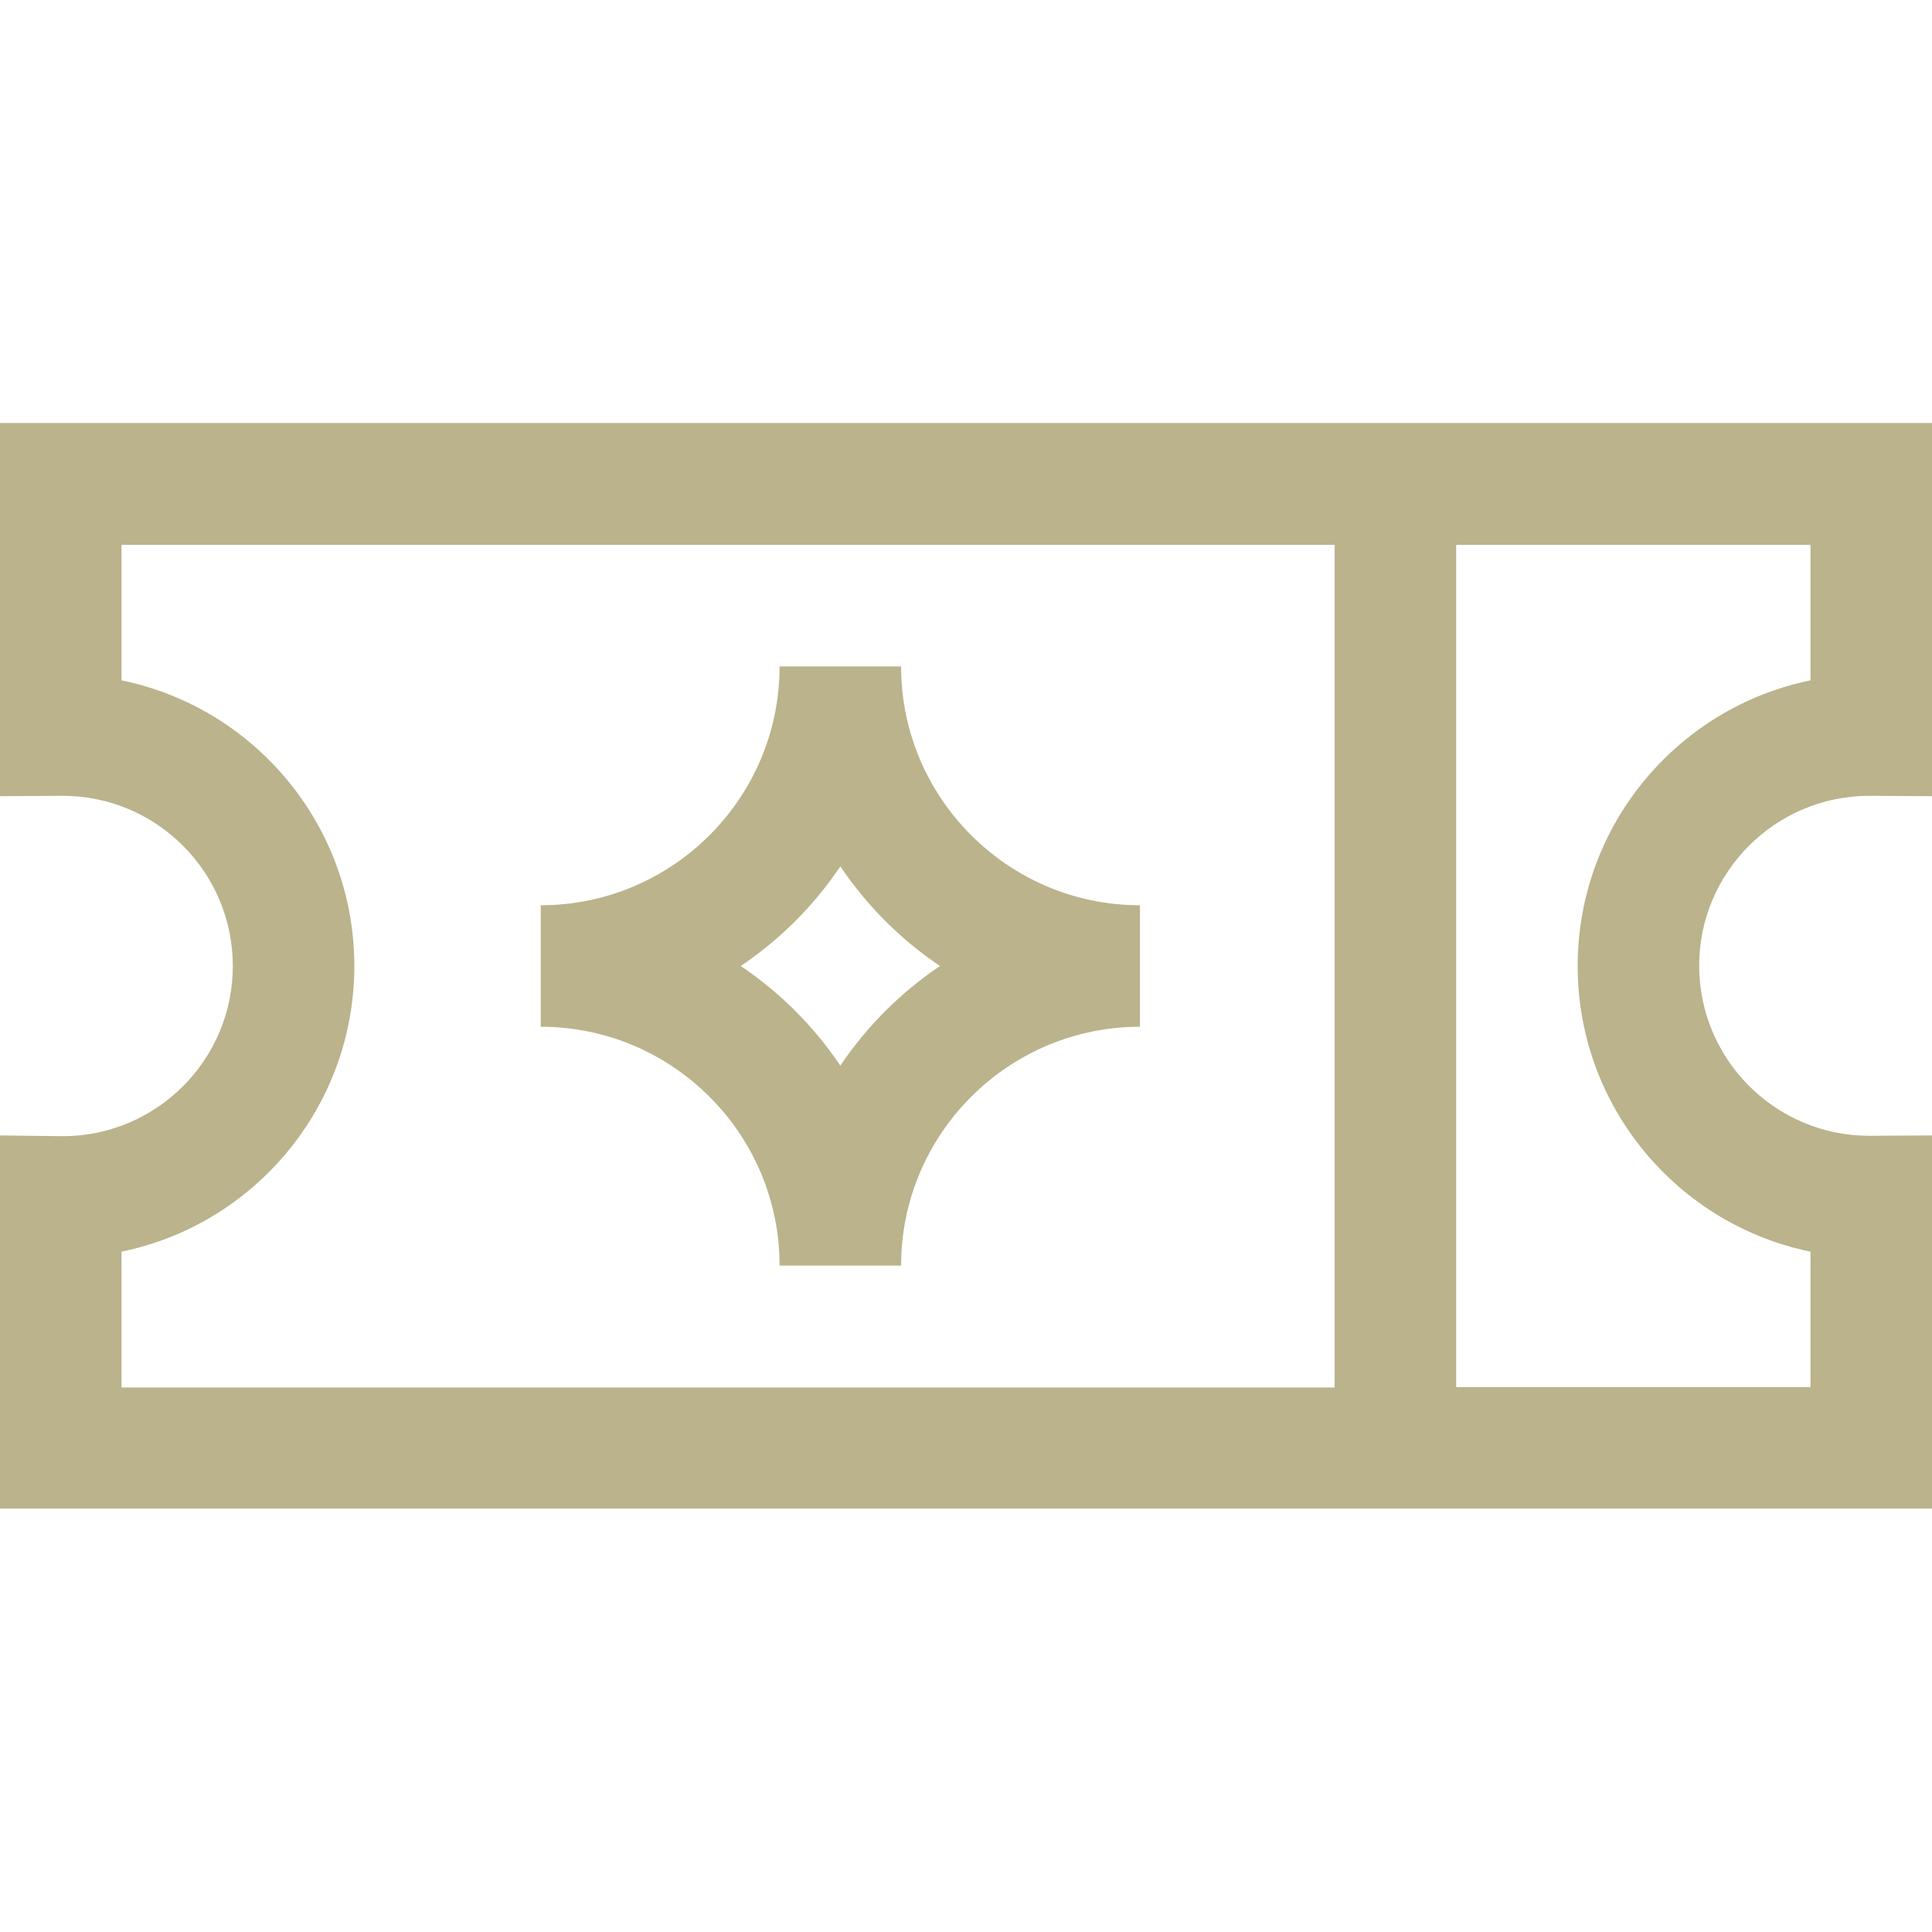 <?xml version="1.0" encoding="utf-8"?>
<!-- Generator: Adobe Illustrator 25.2.2, SVG Export Plug-In . SVG Version: 6.00 Build 0)  -->
<svg version="1.1" id="Capa_1" xmlns="http://www.w3.org/2000/svg" xmlns:xlink="http://www.w3.org/1999/xlink" x="0px" y="0px"
	 viewBox="0 0 512 512" style="enable-background:new 0 0 512 512;" xml:space="preserve">
<style type="text/css">
	.st0{fill:#BAB38C;}
</style>
<g>
	<path class="st0" d="M495.2,210.9c0.2,0,0.4,0,0.6,0l16.2,0.1v-98.9H0v98.9l16.2-0.1c0.2,0,0.4,0,0.6,0
		c24.8,0.1,44.9,20.3,44.9,45.1c0,24.8-20.1,45-44.9,45.1c-0.2,0-0.4,0-0.6,0L0,300.9v98.9h512v-98.9l-16.2,0.1c-0.2,0-0.4,0-0.6,0
		c-24.8-0.1-44.9-20.3-44.9-45.1C450.3,231.2,470.4,211,495.2,210.9L495.2,210.9z M32.2,331.7c35.2-7.2,61.7-38.4,61.7-75.7
		s-26.5-68.5-61.7-75.7v-35.9h321.5v223.3H32.2V331.7z M479.8,331.7v35.9h-93.9V144.4h93.9v35.9c-35.2,7.2-61.7,38.4-61.7,75.7
		S444.6,324.5,479.8,331.7z"/>
	<path class="st0" d="M238.8,176.6h-32.2c0,34.9-28.4,63.3-63.3,63.3v32.2c34.9,0,63.3,28.4,63.3,63.3h32.2
		c0-34.9,28.4-63.3,63.3-63.3v-32.2C267.2,239.9,238.8,211.5,238.8,176.6z M222.7,282.4c-7-10.4-16-19.4-26.4-26.4
		c10.4-7,19.4-16,26.4-26.4c7,10.4,16,19.4,26.4,26.4C238.7,263,229.7,272,222.7,282.4z"/>
</g>
</svg>
